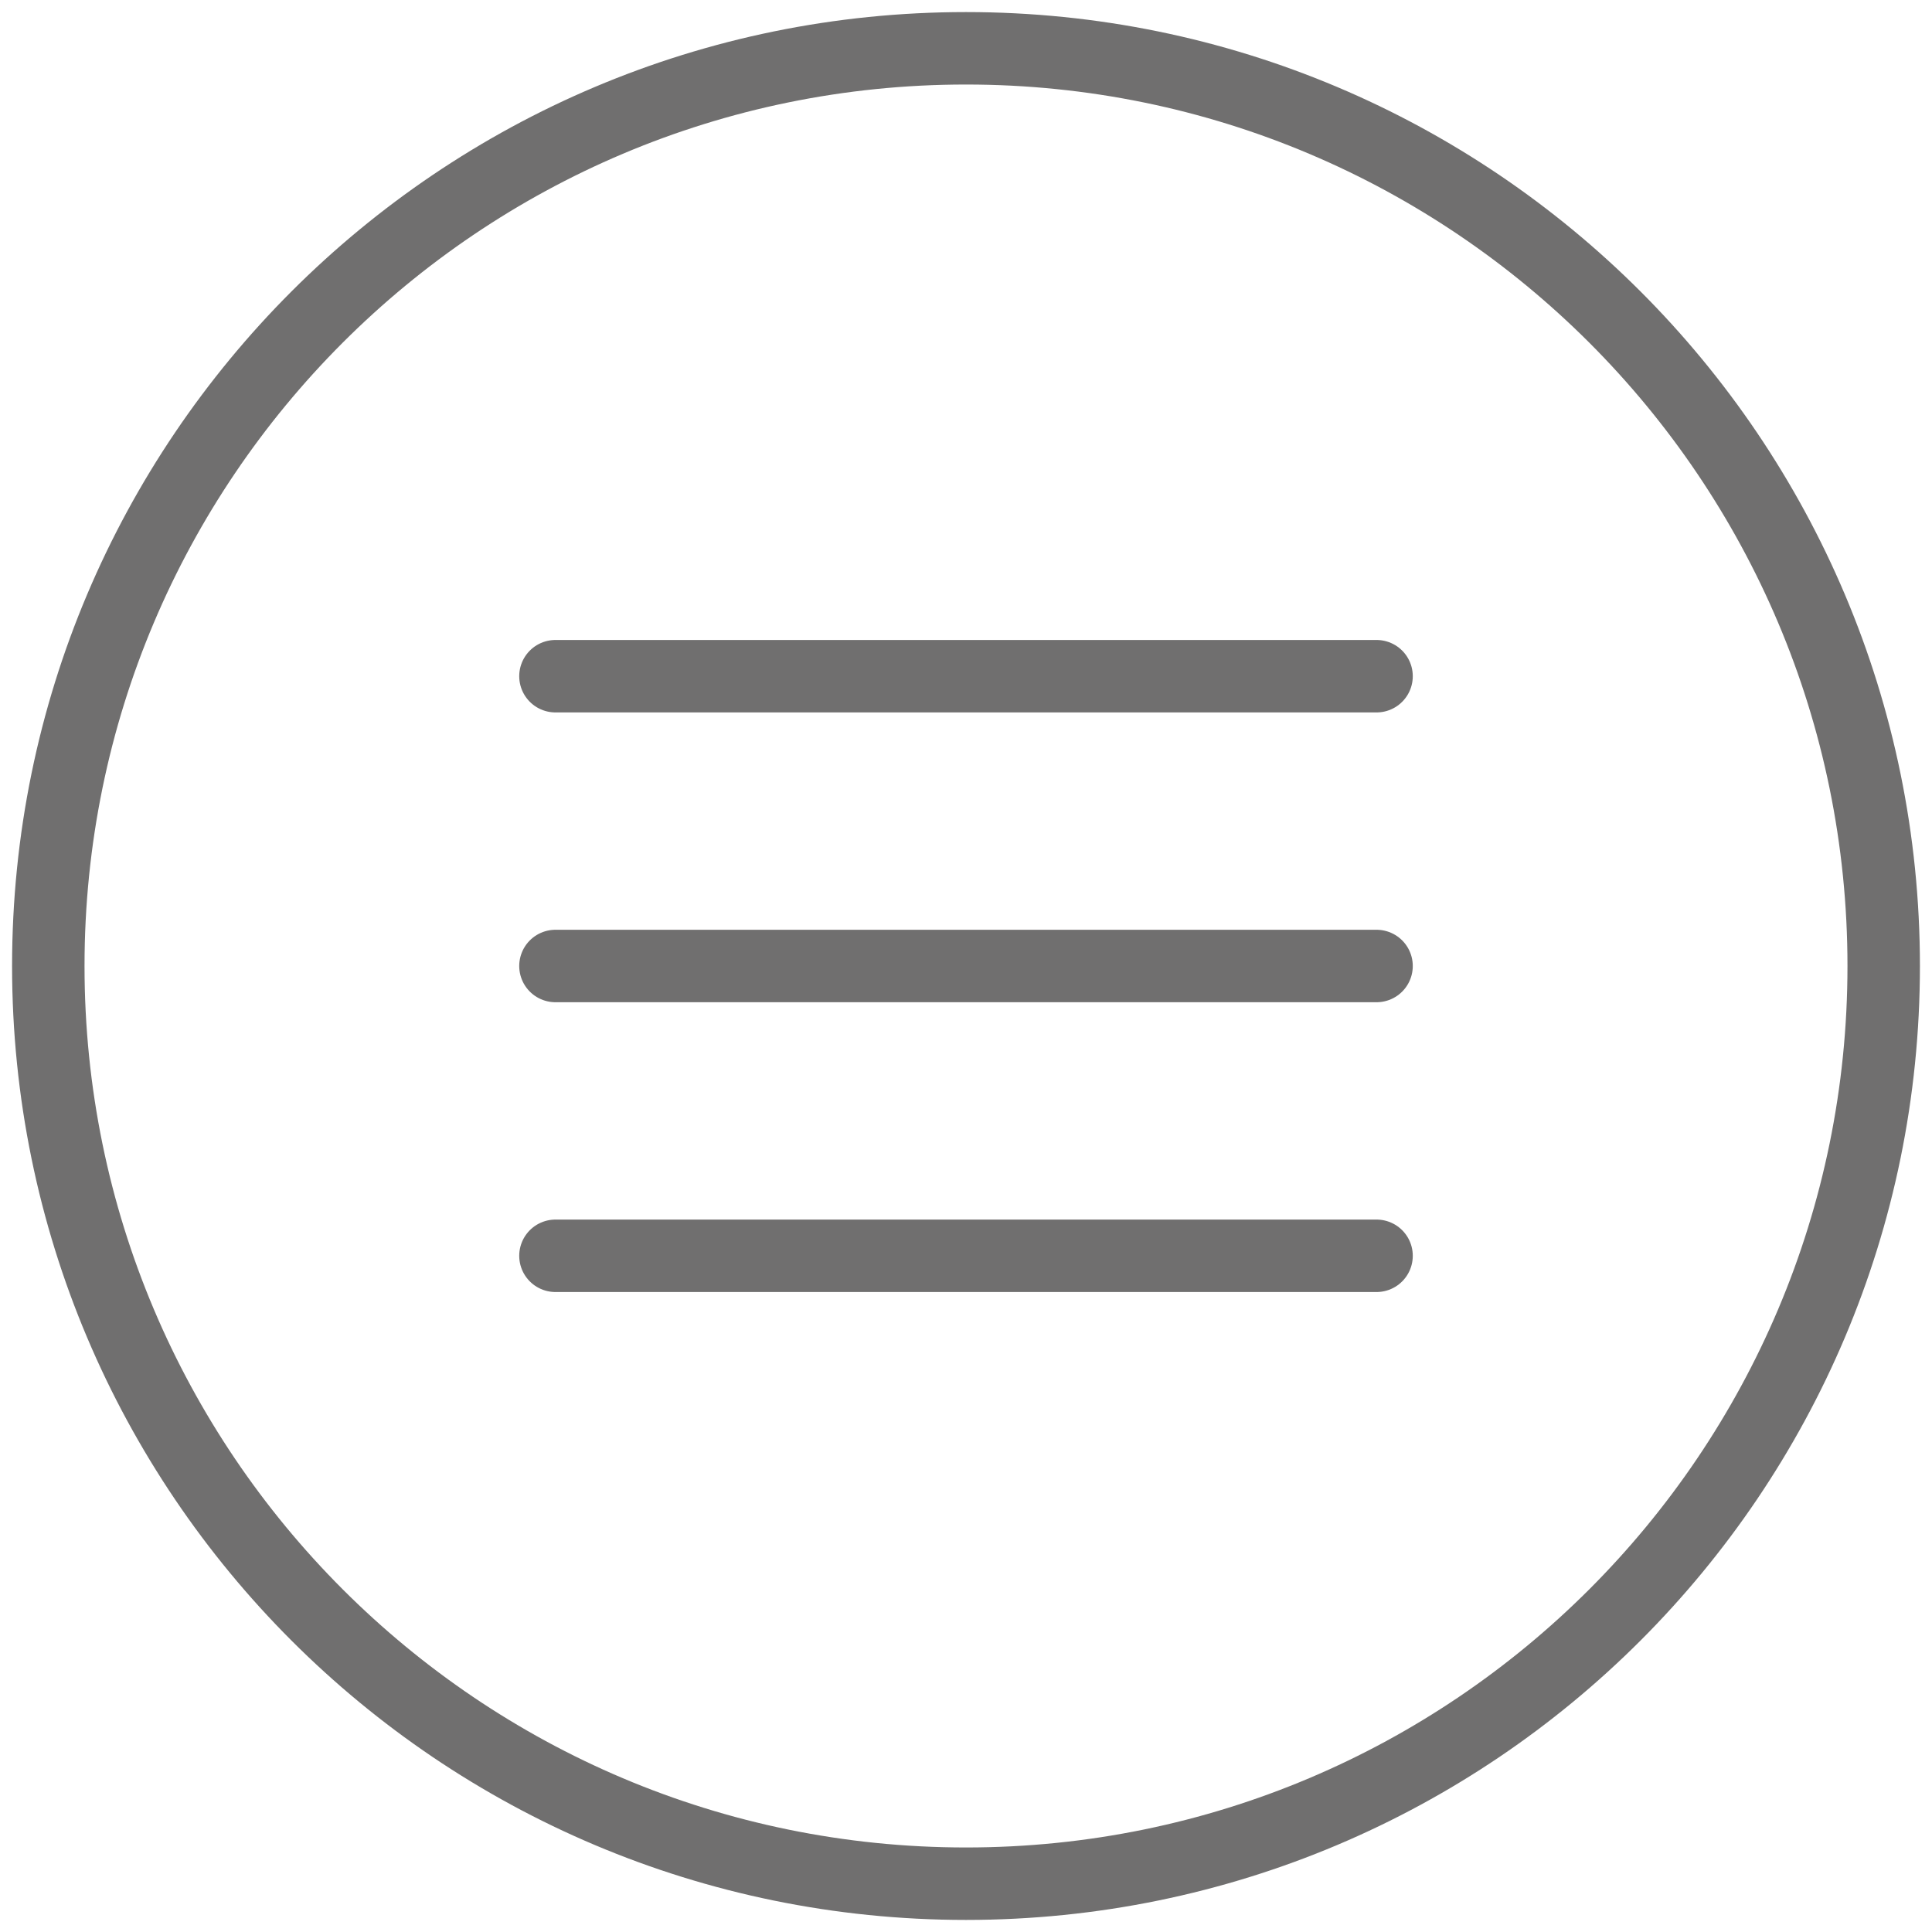 <svg width="20" height="20" viewBox="0 0 20 20" fill="none" xmlns="http://www.w3.org/2000/svg">
<path d="M10 19.5C15.247 19.5 19.5 15.247 19.5 10C19.5 4.753 15.247 0.5 10 0.5C4.753 0.5 0.5 4.753 0.5 10C0.5 15.247 4.753 19.5 10 19.5Z" stroke="#706F6F" stroke-width="0.75"/>
<path d="M5.75 7H14.25" stroke="#706F6F" stroke-width="0.75" stroke-linecap="round" stroke-linejoin="round"/>
<path d="M5.75 10H14.25" stroke="#706F6F" stroke-width="0.75" stroke-linecap="round" stroke-linejoin="round"/>
<path d="M5.75 13H14.25" stroke="#706F6F" stroke-width="0.75" stroke-linecap="round" stroke-linejoin="round"/>
</svg>
